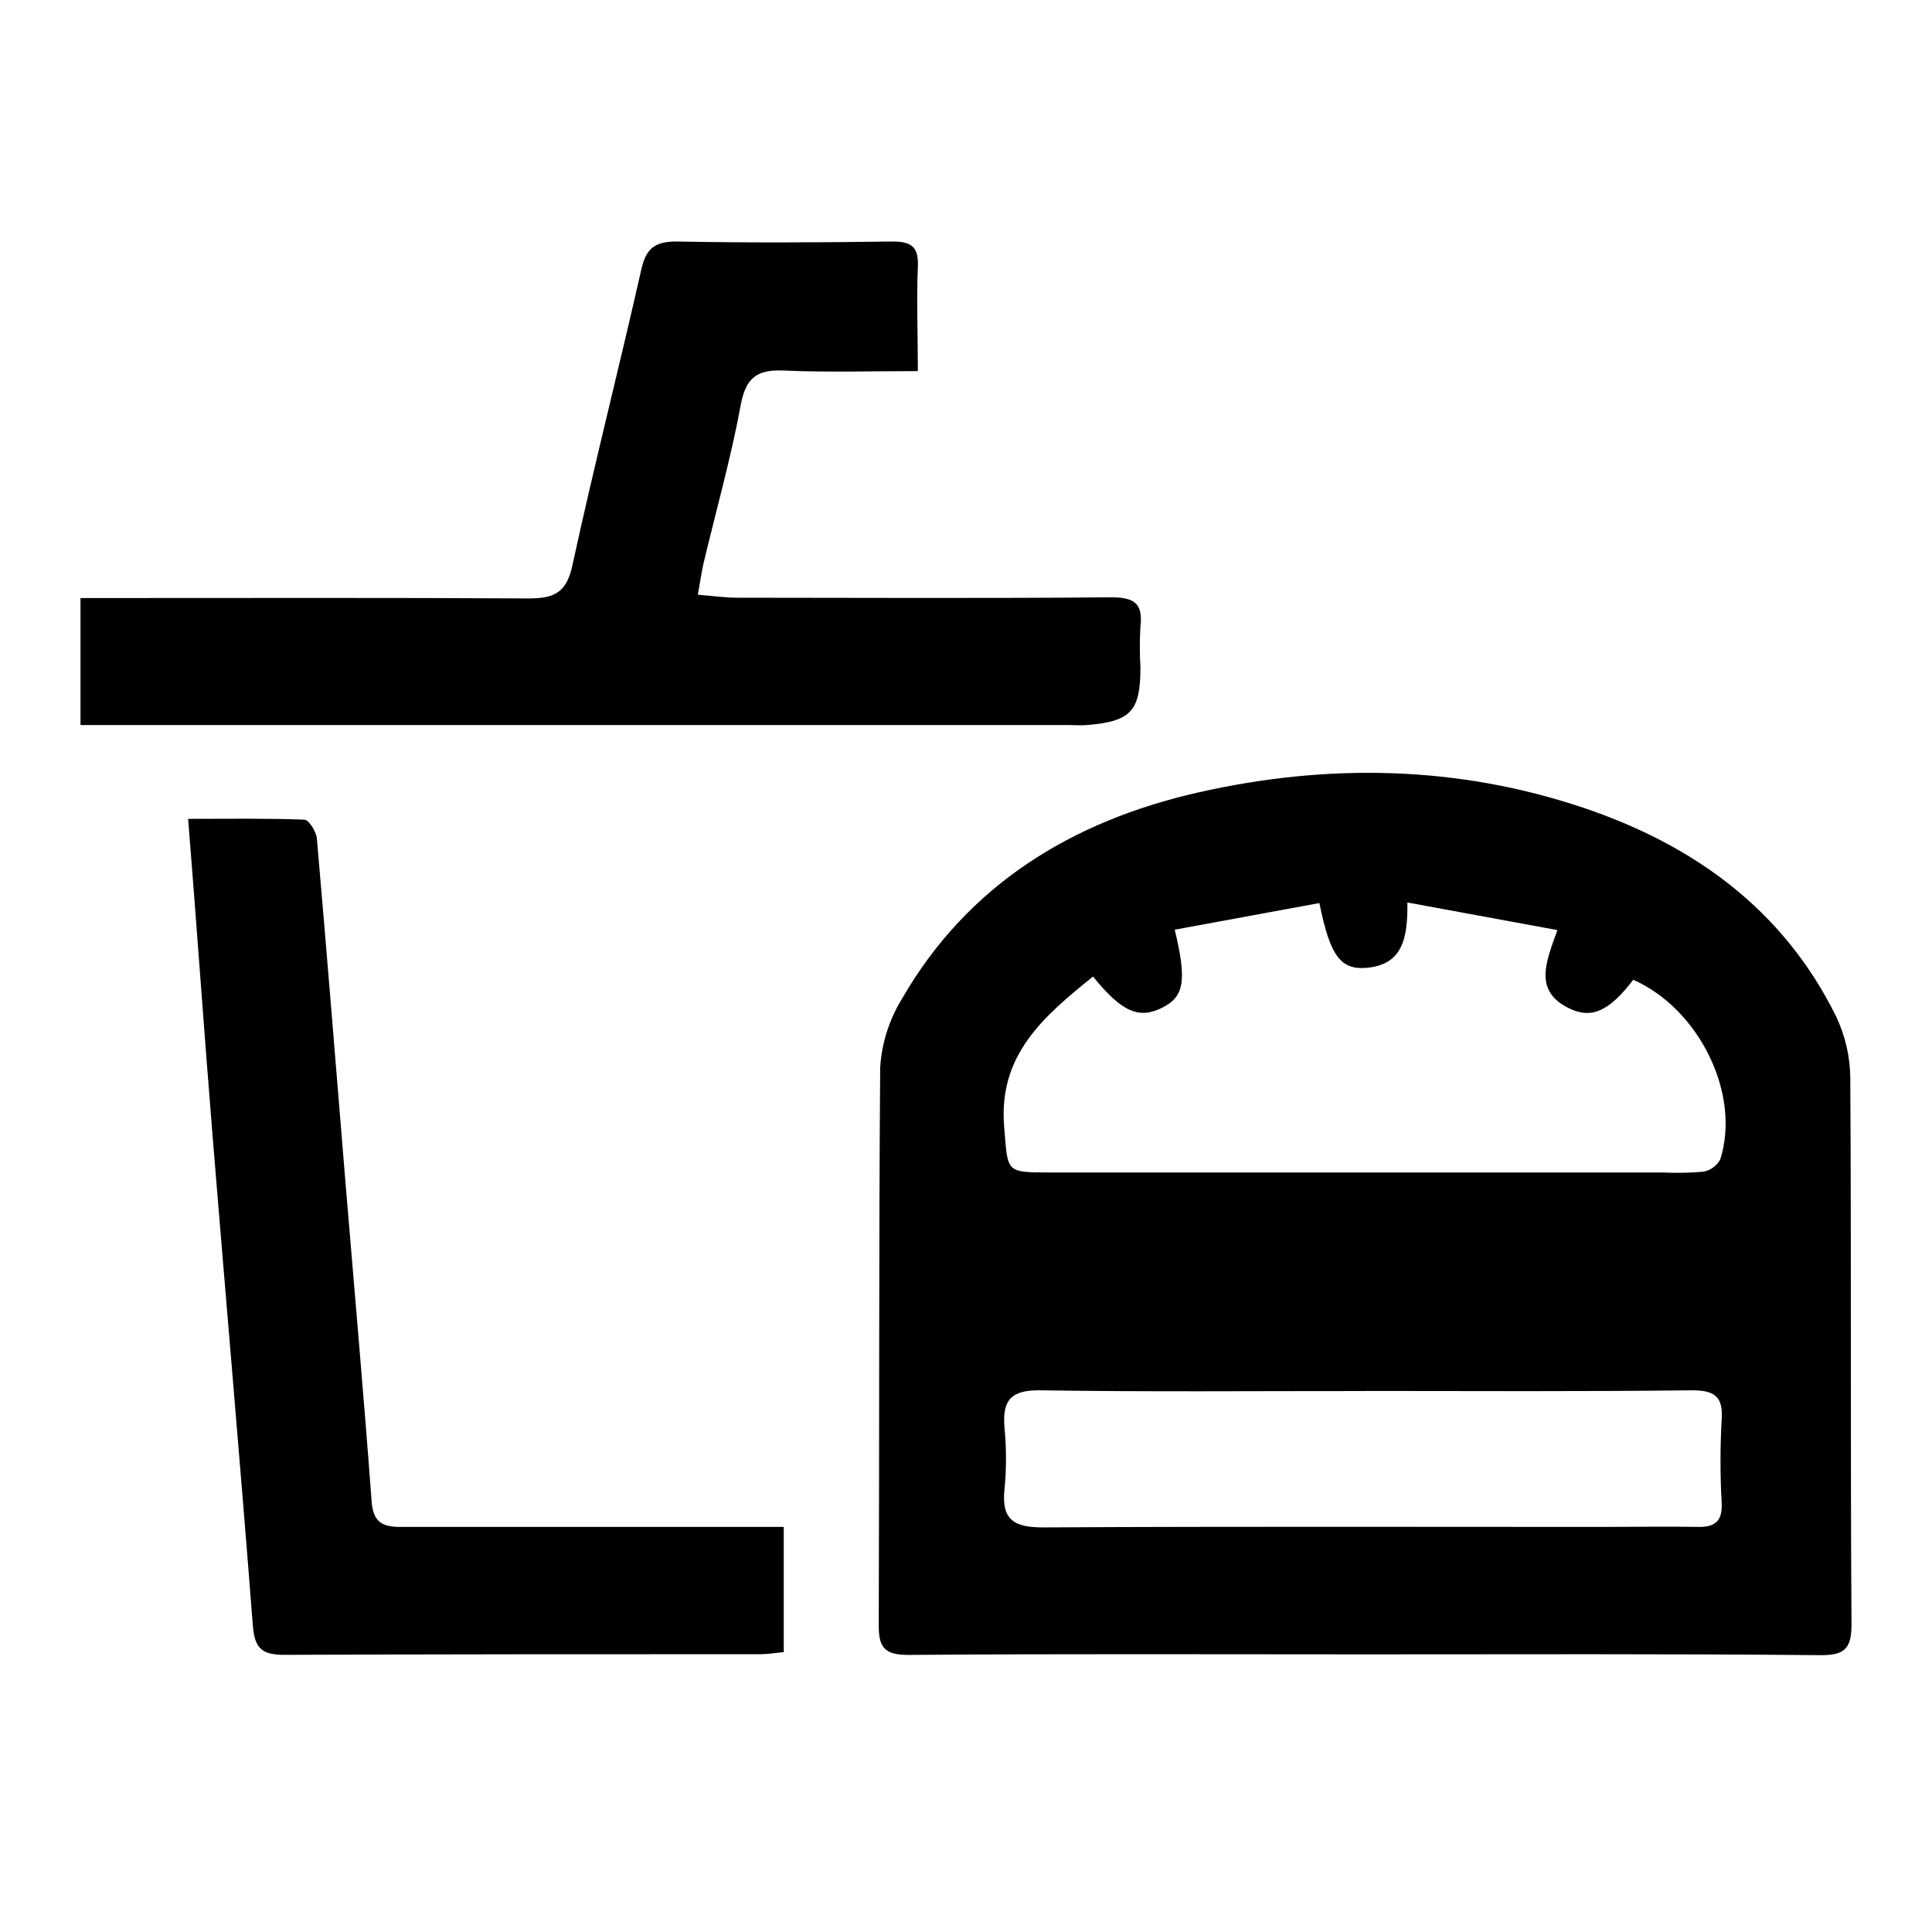 <svg xmlns="http://www.w3.org/2000/svg" width="24" height="24" viewBox="0 0 24 24" fill="none"><path d="M16.947 20.551C15.059 20.551 13.173 20.543 11.285 20.558 10.981 20.558 10.915 20.46 10.916 20.184 10.925 17.877 10.916 15.573 10.934 13.261 10.953 12.96 11.045 12.668 11.203 12.41 12.024 10.985 13.325 10.198 14.885 9.844 16.486 9.481 18.1 9.507 19.668 10.034 21.036 10.494 22.152 11.296 22.808 12.625 22.923 12.867 22.984 13.131 22.985 13.399c.014 2.256.0 4.519.015 6.778C23 20.483 22.914 20.564 22.608 20.561 20.719 20.543 18.835 20.551 16.947 20.551zm-3.369-8.42C12.96 12.629 12.401 13.106 12.474 13.995 12.521 14.561 12.484 14.565 13.039 14.565h7.609C20.819 14.573 20.99 14.57 21.161 14.555 21.204 14.547 21.246 14.529 21.282 14.503 21.318 14.477 21.348 14.443 21.369 14.404 21.629 13.593 21.109 12.534 20.289 12.171 19.989 12.563 19.767 12.667 19.478 12.519 19.058 12.304 19.198 11.962 19.347 11.554L17.483 11.211C17.489 11.665 17.418 11.98 16.984 12.022 16.655 12.053 16.523 11.88 16.39 11.218l-1.797.331C14.746 12.184 14.708 12.38 14.443 12.515 14.153 12.664 13.937 12.576 13.578 12.131zm3.39 5.149C15.622 17.279 14.274 17.292 12.926 17.271 12.559 17.265 12.449 17.393 12.478 17.735 12.503 17.991 12.503 18.248 12.478 18.503 12.438 18.886 12.603 18.976 12.969 18.974 15.284 18.961 17.6 18.968 19.916 18.968 20.308 18.968 20.701 18.961 21.093 18.968 21.313 18.972 21.4 18.889 21.387 18.665 21.368 18.324 21.368 17.982 21.387 17.64 21.409 17.346 21.297 17.269 21.011 17.271 19.665 17.287 18.317 17.28 16.969 17.279z" fill="#000"/><path d="M1 9.012V7.429h.411C3.127 7.429 4.845 7.424 6.559 7.434 6.871 7.434 7.035 7.375 7.11 7.025 7.377 5.797 7.688 4.58 7.965 3.355 8.023 3.091 8.128 3 8.404 3c.895.017 1.789.013 2.684.0C11.329 3 11.413 3.072 11.402 3.315c-.018.412.0.826.0 1.295C10.829 4.61 10.282 4.627 9.734 4.603c-.333-.015-.47.091-.533.431C9.08 5.692 8.896 6.339 8.74 6.996 8.713 7.111 8.698 7.229 8.669 7.388c.189.015.342.037.491.037C10.704 7.426 12.248 7.434 13.792 7.42 14.078 7.42 14.202 7.482 14.167 7.781 14.157 7.951 14.157 8.122 14.167 8.293 14.167 8.835 14.048 8.963 13.499 9.007 13.426 9.013 13.352 9.007 13.279 9.007H1V9.012z" fill="#000"/><path d="M9.736 18.968v1.555C9.638 20.532 9.54 20.549 9.453 20.549 7.48 20.549 5.506 20.549 3.532 20.557 3.238 20.557 3.162 20.465 3.14 20.183c-.156-2.02-.334-4.038-.498-6.057-.106-1.3-.196-2.601-.305-3.954C2.833 10.172 3.306 10.164 3.779 10.182c.057.0.149.147.157.232.127 1.446.241 2.894.361 4.341.108 1.301.224 2.602.32 3.904C4.64 18.964 4.813 18.97 5.04 18.968c1.41.0 2.82.0 4.229.0L9.736 18.968z" fill="#000"/></svg>